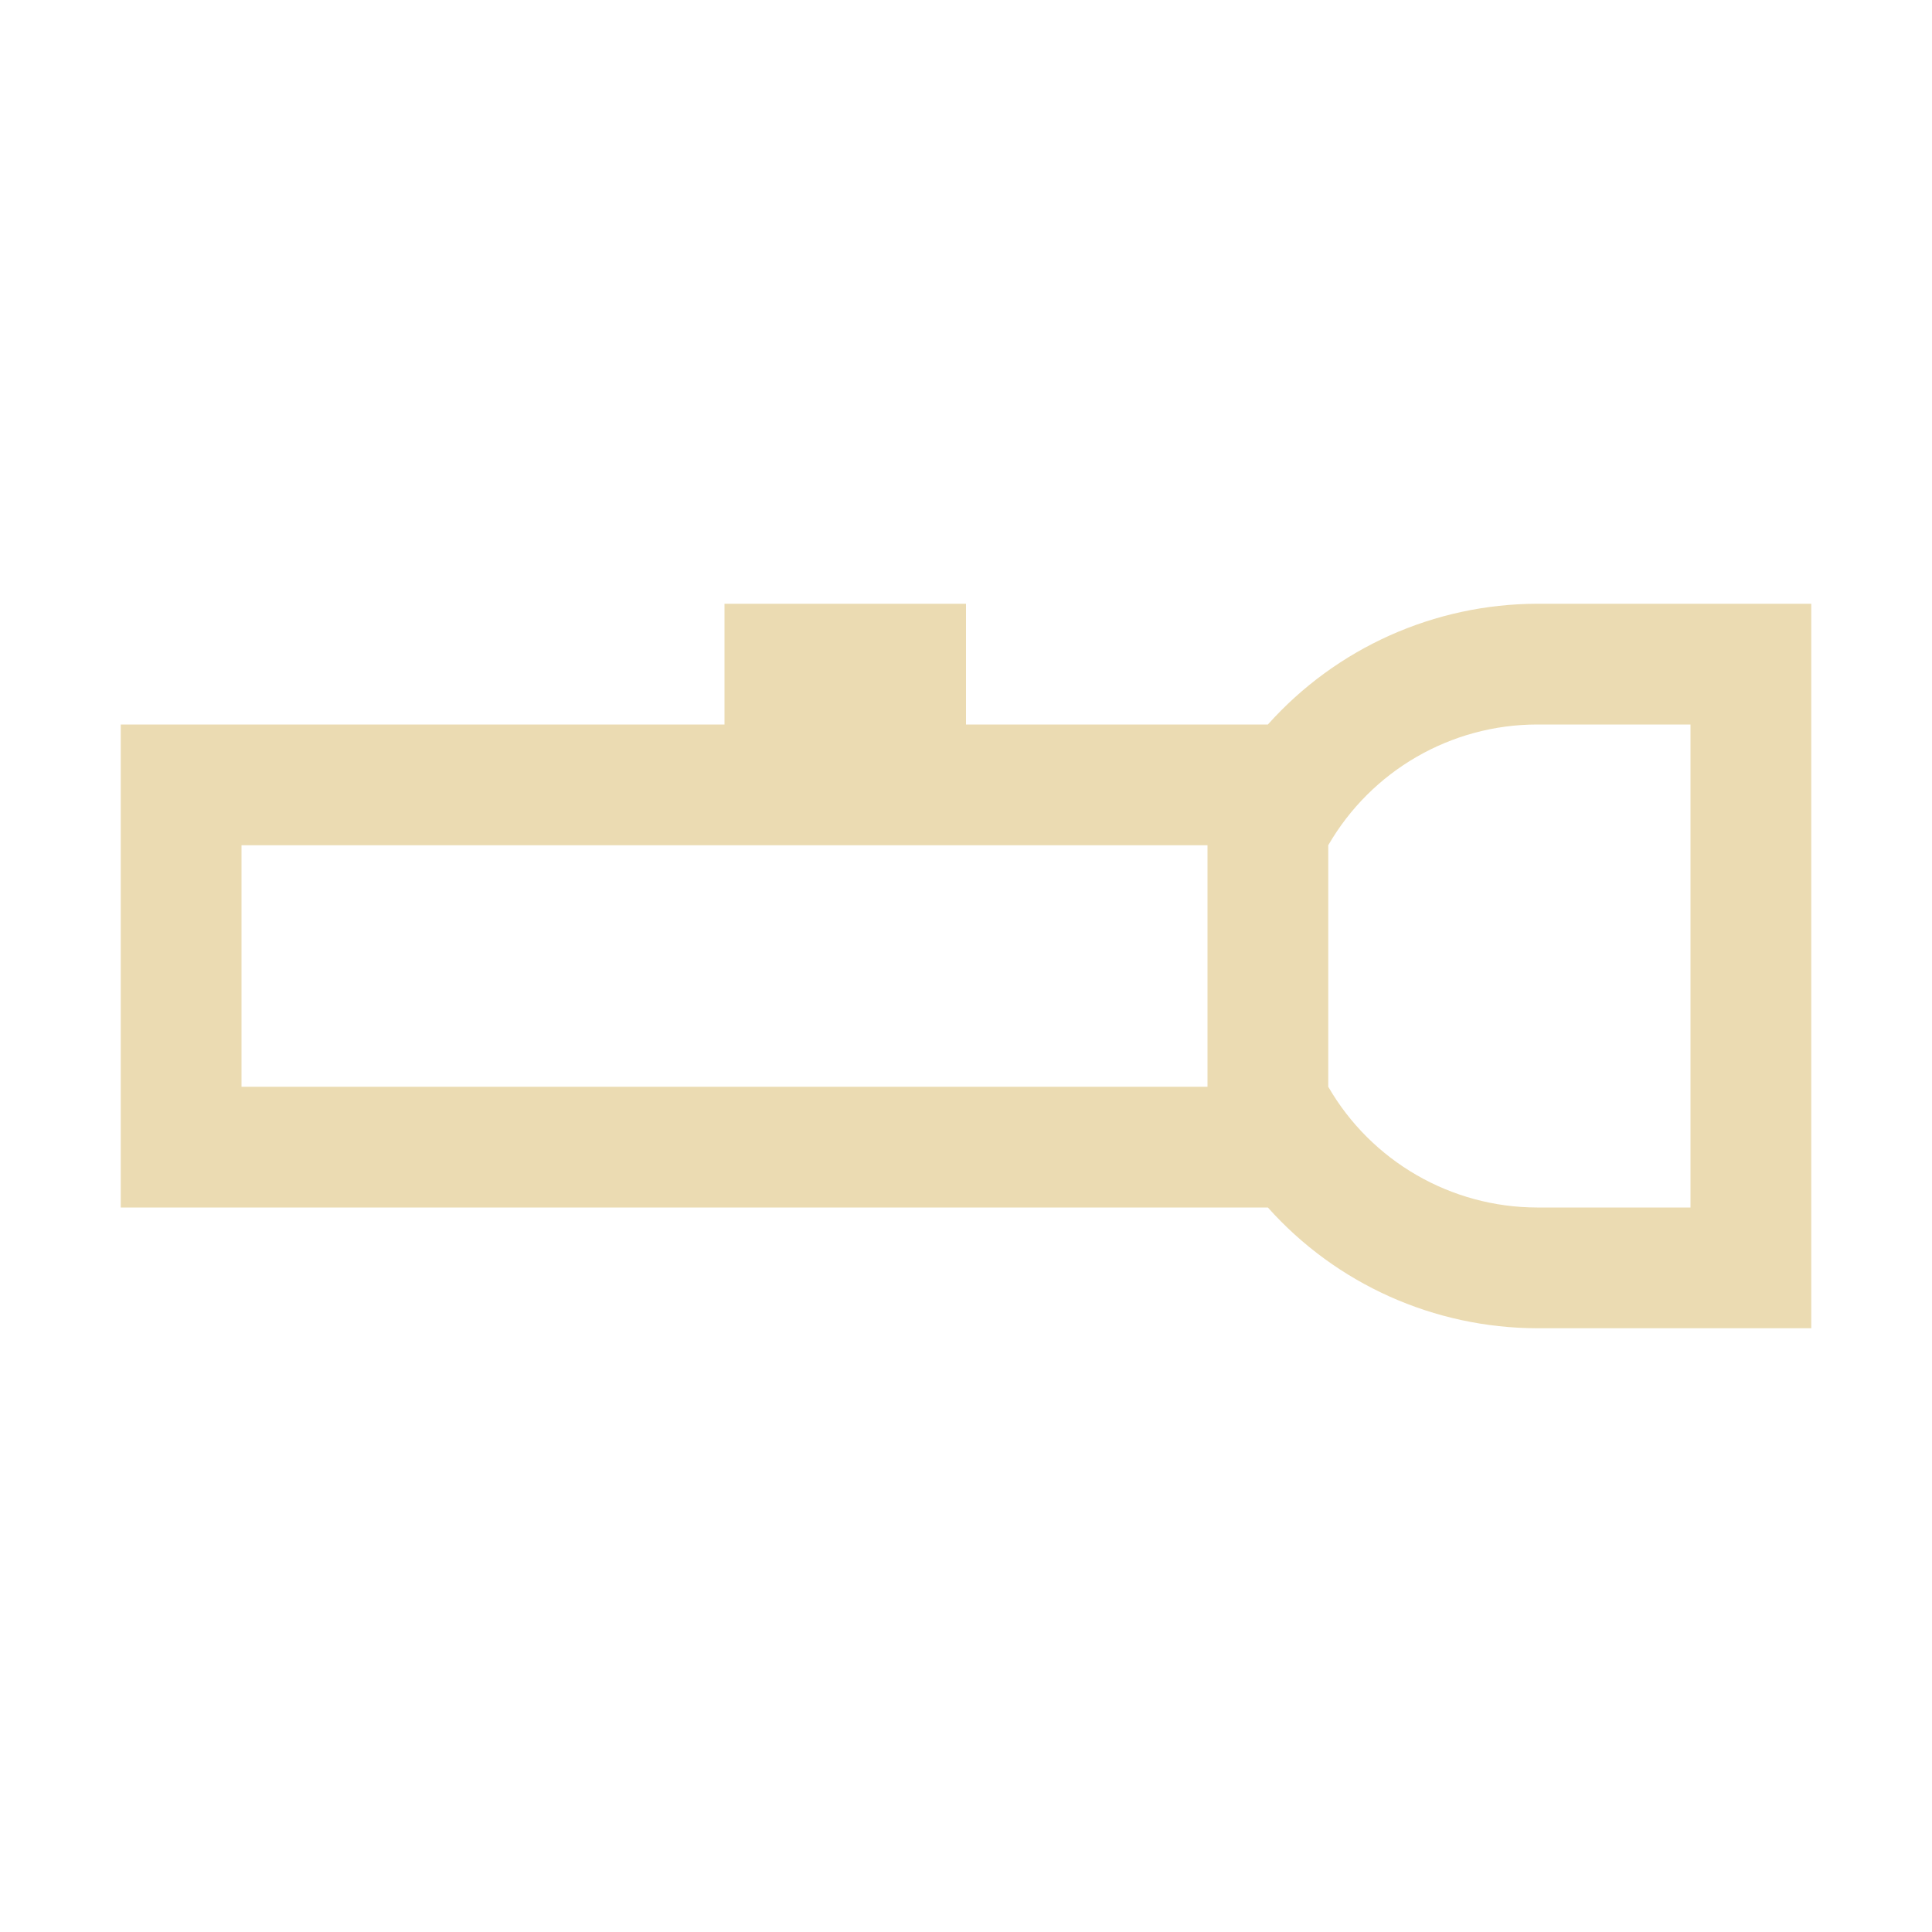 <svg width="16" height="16" version="1.1" viewBox="0 0 16 16" xmlns="http://www.w3.org/2000/svg">
  <defs>
    <style id="current-color-scheme" type="text/css">.ColorScheme-Text { color:#ebdbb2; } .ColorScheme-Highlight { color:#458588; }</style>
  </defs>
  <path class="ColorScheme-Text" d="m15 11h-2.27c-0.852-0.002-1.663-0.365-2.23-1h-9.5v-4h5v-1h2v1h2.5c0.568-0.635 1.379-0.998 2.23-1h2.27zm-1-1v-4h-1.27c-0.714 5.669e-4 -1.373 0.382-1.73 1v2c0.357 0.618 1.017 0.999 1.73 1zm-4-1v-2h-8v2z" fill="currentColor"/>
</svg>
